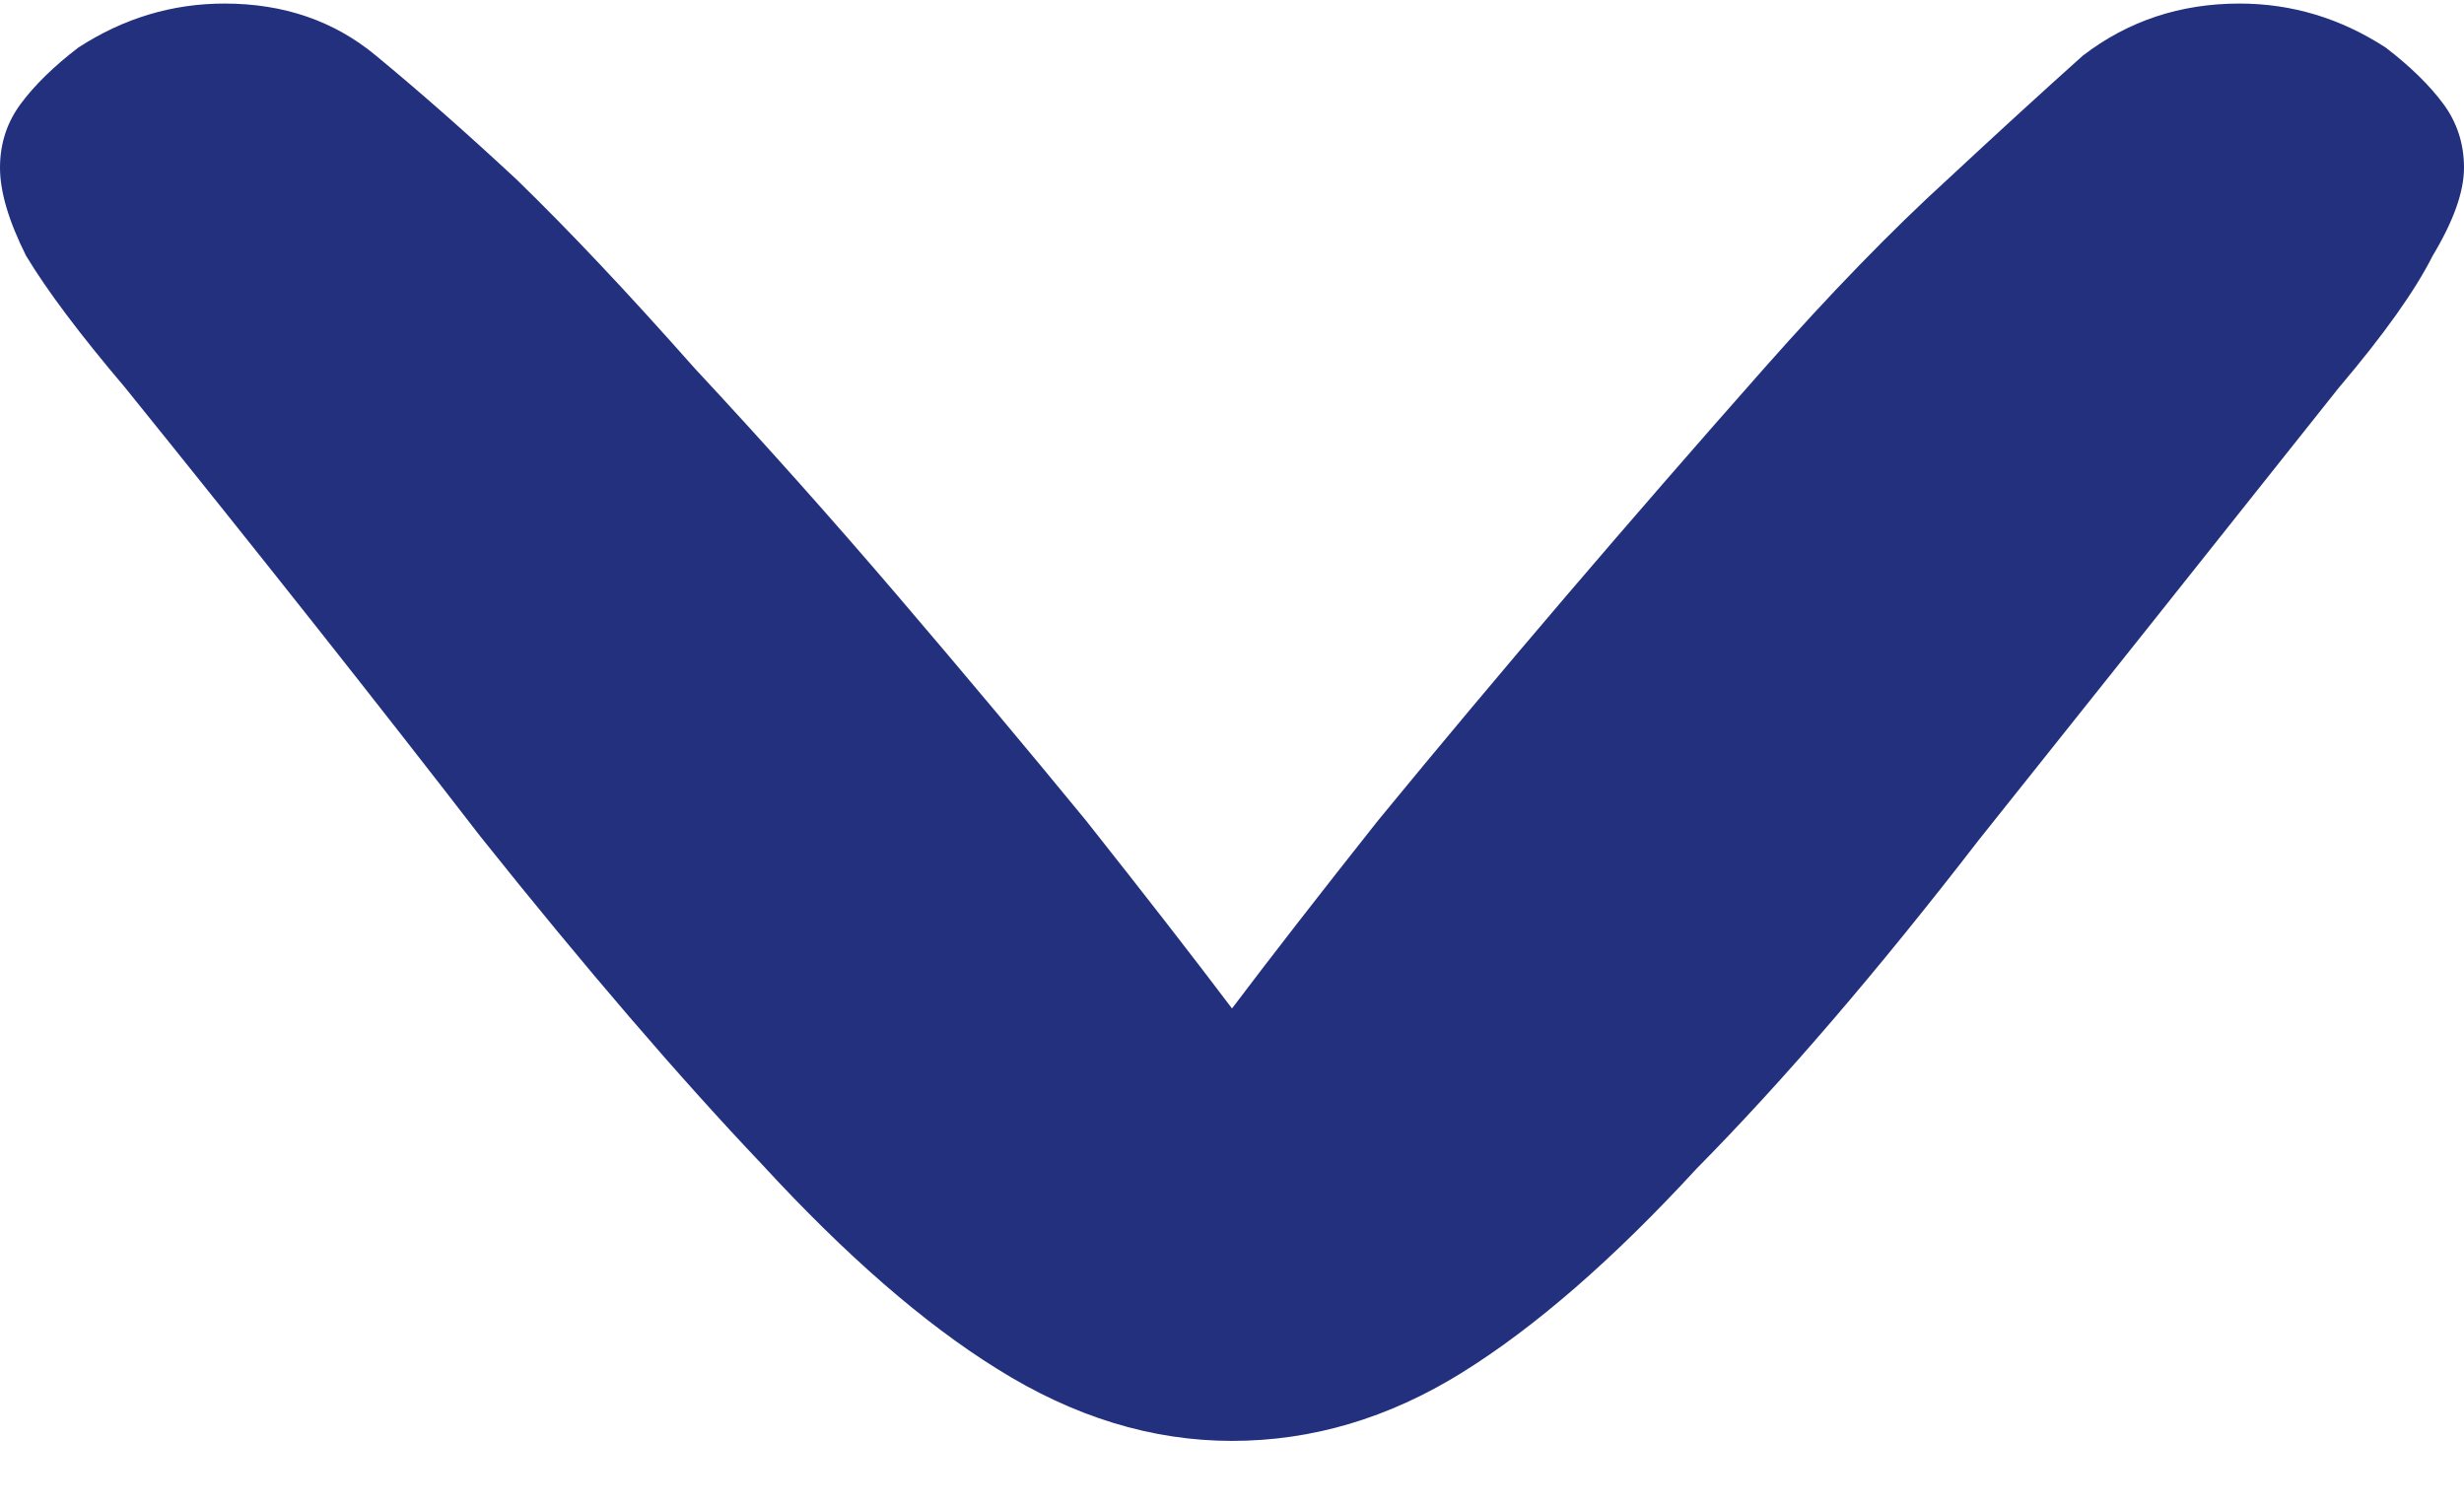 <svg width="36" height="22" viewBox="0 0 36 22" fill="none" xmlns="http://www.w3.org/2000/svg">
<path d="M28.449 2.626C29.161 1.963 29.822 1.358 30.432 0.812C31.093 0.305 31.856 0.052 32.72 0.052C33.483 0.052 34.195 0.266 34.856 0.695C35.212 0.968 35.492 1.241 35.695 1.514C35.898 1.787 36 2.099 36 2.45C36 2.801 35.847 3.23 35.542 3.737C35.288 4.244 34.831 4.887 34.169 5.667C32.186 8.163 30.432 10.367 28.907 12.277C27.432 14.188 26.059 15.787 24.788 17.074C23.568 18.4 22.424 19.394 21.356 20.057C20.288 20.72 19.169 21.052 18 21.052C16.831 21.052 15.686 20.701 14.568 19.999C13.5 19.336 12.356 18.341 11.136 17.015C9.915 15.729 8.542 14.13 7.017 12.219C5.542 10.308 3.814 8.124 1.831 5.667C1.169 4.887 0.686 4.244 0.381 3.737C0.127 3.23 -1.20176e-07 2.801 -1.04834e-07 2.45C-8.94927e-08 2.099 0.102 1.787 0.305 1.514C0.508 1.241 0.788 0.968 1.144 0.695C1.805 0.266 2.517 0.052 3.28 0.052C4.144 0.052 4.881 0.305 5.492 0.812C6.153 1.358 6.839 1.963 7.551 2.626C8.314 3.367 9.178 4.283 10.144 5.375C11.161 6.467 12.152 7.578 13.119 8.709C14.085 9.84 15 10.932 15.864 11.985C16.729 13.077 17.441 13.993 18 14.734C18.559 13.993 19.271 13.077 20.136 11.985C21 10.932 21.915 9.84 22.881 8.709C23.848 7.578 24.814 6.467 25.78 5.375C26.746 4.283 27.636 3.367 28.449 2.626Z" fill="#22307E"/>
</svg>
